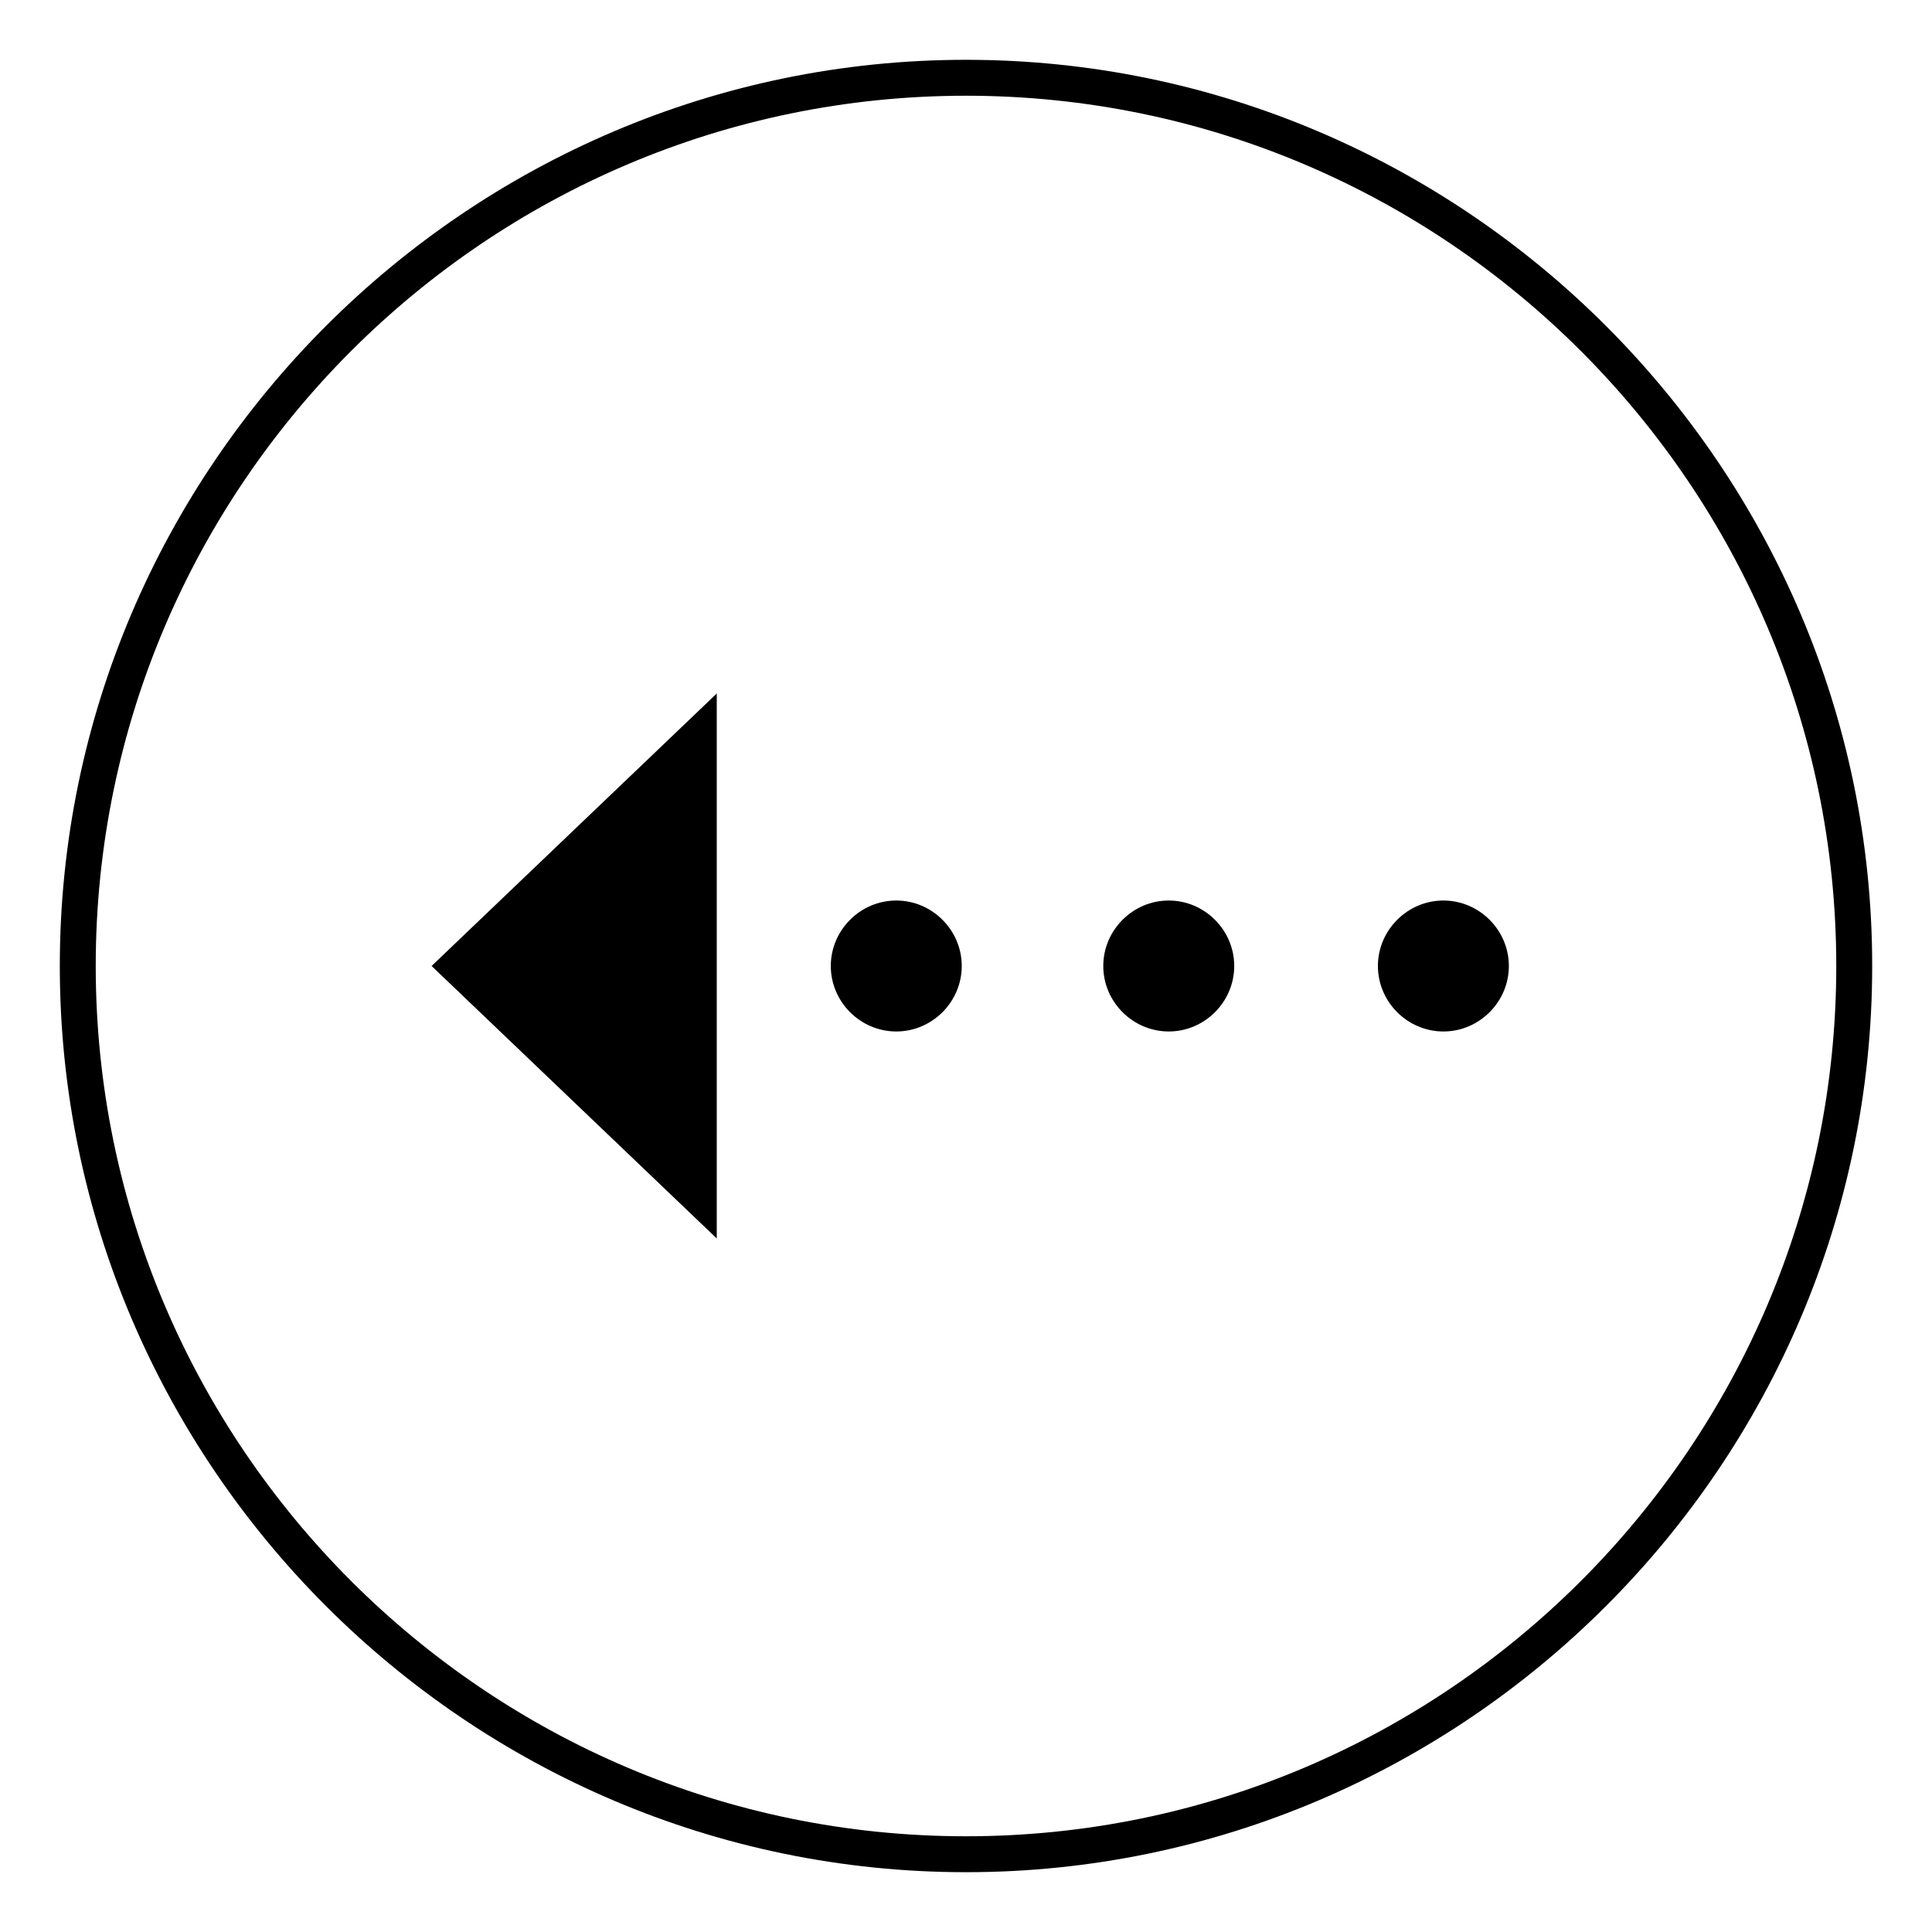 <?xml version="1.0" encoding="UTF-8"?>
<!-- Uploaded to: ICON Repo, www.svgrepo.com, Generator: ICON Repo Mixer Tools -->
<svg fill="#000000" width="800px" height="800px" version="1.1" viewBox="144 144 512 512" xmlns="http://www.w3.org/2000/svg">
 <g>
  <path d="m436.38 400c0 9.516 7.836 17.352 17.352 17.352s17.352-7.836 17.352-17.352-7.836-17.352-17.352-17.352c-9.512-0.004-17.352 7.832-17.352 17.352z"/>
  <path d="m364.17 400c0 9.516 7.836 17.352 17.352 17.352 9.516 0 17.352-7.836 17.352-17.352s-7.836-17.352-17.352-17.352c-9.516-0.004-17.352 7.832-17.352 17.352z"/>
  <path d="m509.16 400c0 9.516 7.836 17.352 17.352 17.352 9.516 0 17.352-7.836 17.352-17.352s-7.836-17.352-17.352-17.352c-9.512-0.004-17.352 7.832-17.352 17.352z"/>
  <path d="m333.95 472.21v-144.43l-75.574 72.215z"/>
  <path d="m400 640.15c-132.11 0-240.15-108.04-240.15-240.15 0-132.11 108.04-240.15 240.15-240.15 132.11 0 240.15 108.04 240.15 240.15 0 132.11-108.04 240.15-240.15 240.15zm0-470.78c-127.07 0-230.63 103.56-230.63 230.63 0 127.07 103.56 230.63 230.63 230.63 127.07 0 230.63-103.56 230.63-230.63 0-127.07-103.56-230.63-230.63-230.63z"/>
 </g>
</svg>